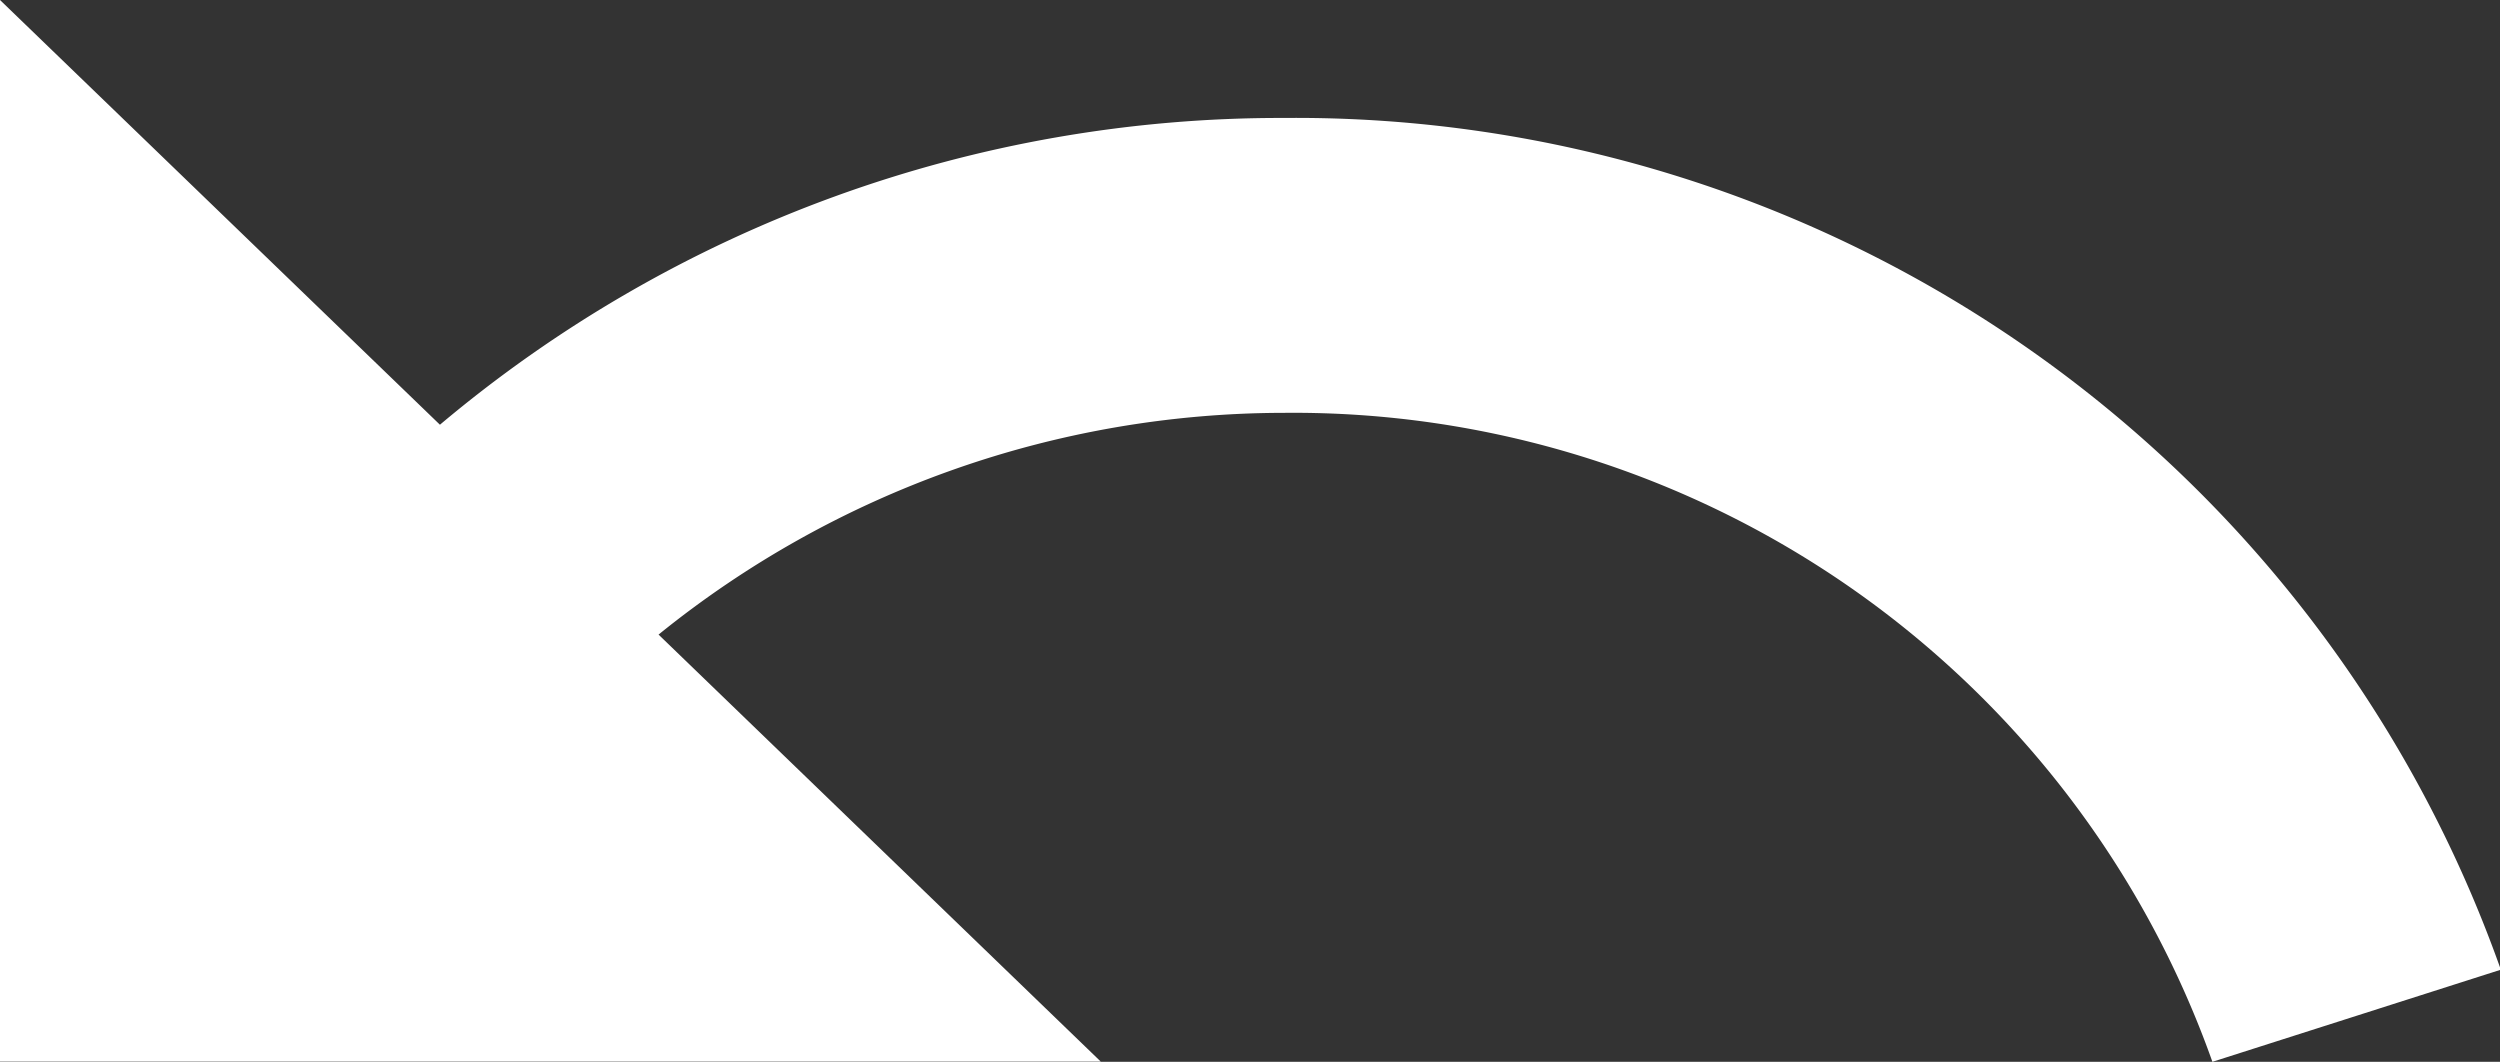 <svg xmlns="http://www.w3.org/2000/svg" width="11.996" height="5.095" viewBox="0 0 11.996 5.095">
  <rect x="0" y="0" width="11.996" height="5.095" fill="#333333" stroke="none"/>
  <path id="Path_17817" data-name="Path 17817" d="M3.651,9.038A6.263,6.263,0,0,1,7.7,7.566a6.134,6.134,0,0,1,5.84,4.087l-1.384.442A4.679,4.679,0,0,0,7.7,8.981a4.776,4.776,0,0,0-3,1.064l2.122,2.049H1.54V7Z" transform="translate(-1.54 -7)" fill="#fff"/>
</svg>
